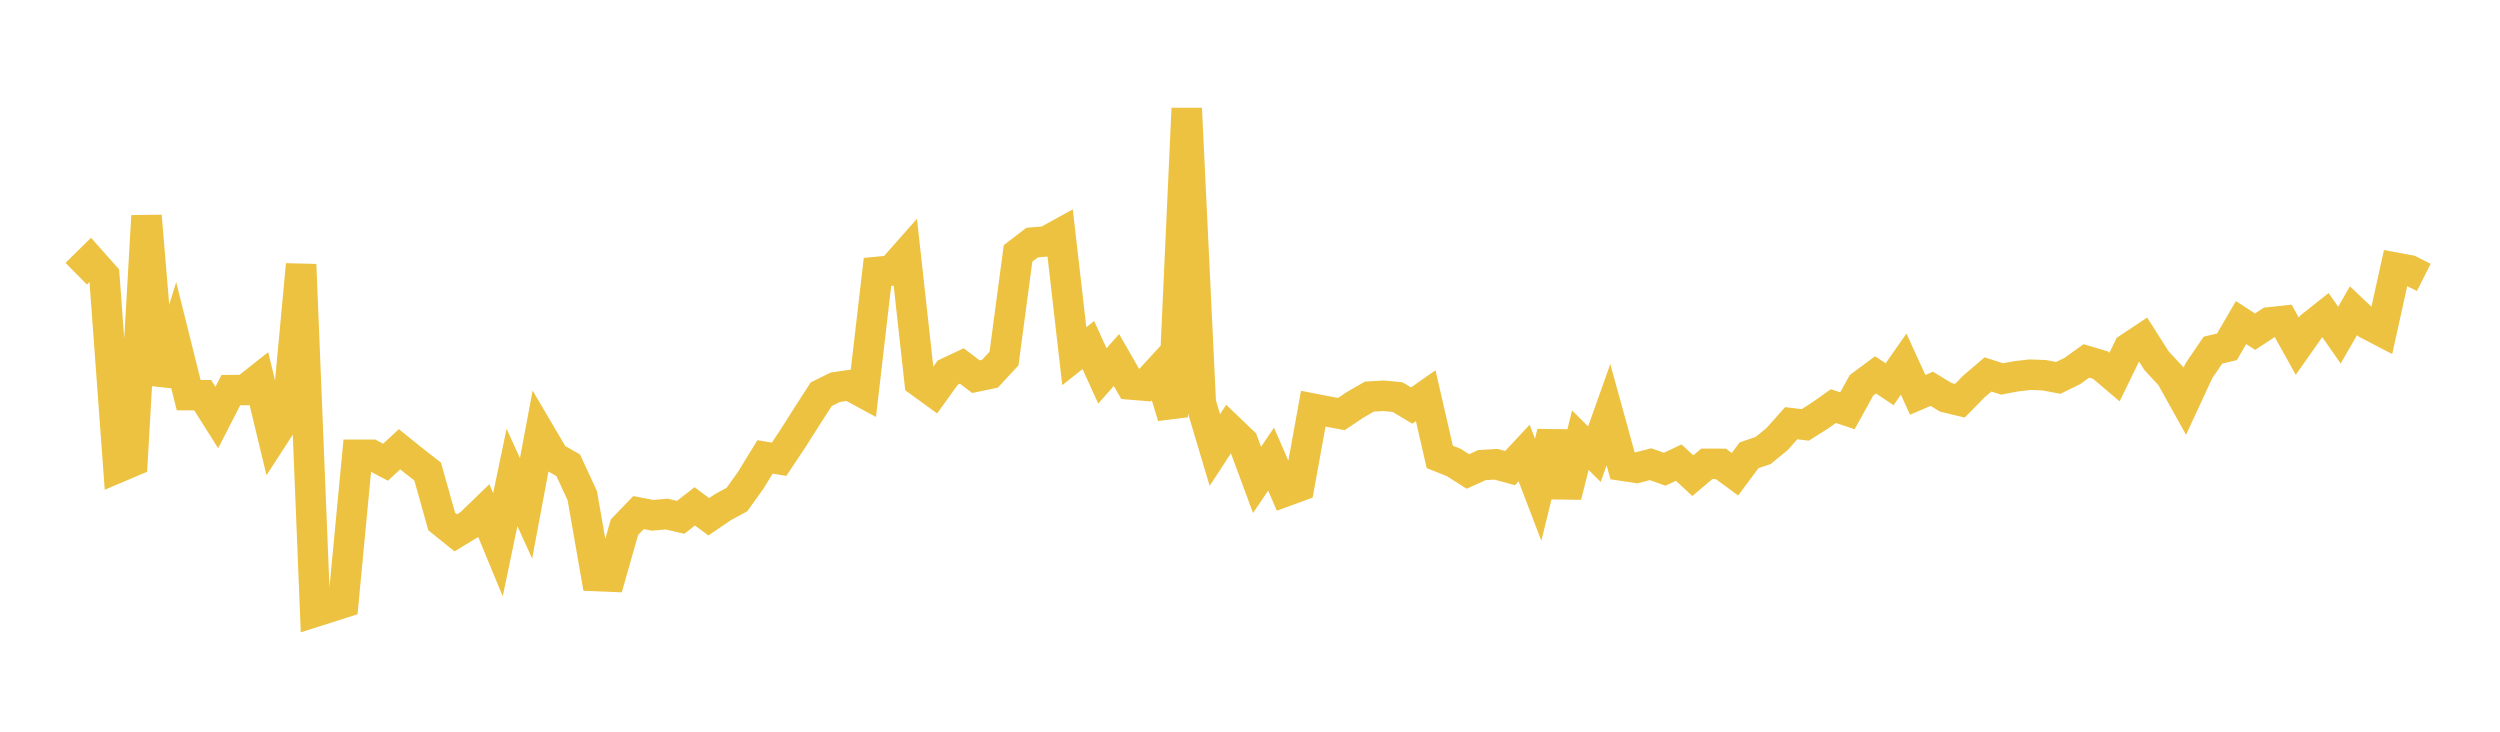 <svg width="164" height="48" xmlns="http://www.w3.org/2000/svg" xmlns:xlink="http://www.w3.org/1999/xlink"><path fill="none" stroke="rgb(237,194,64)" stroke-width="2" d="M5,17.957L5.922,17.049L6.844,18.088L7.766,30.662L8.689,30.27L9.611,14.166L10.533,25.204L11.455,22.225L12.377,25.92L13.299,25.925L14.222,27.389L15.144,25.592L16.066,25.585L16.988,24.855L17.91,28.678L18.832,27.256L19.754,17.355L20.677,40.13L21.599,39.836L22.521,39.542L23.443,29.833L24.365,29.833L25.287,30.321L26.21,29.472L27.132,30.215L28.054,30.933L28.976,34.21L29.898,34.953L30.82,34.394L31.743,33.502L32.665,35.738L33.587,31.321L34.509,33.347L35.431,28.427L36.353,29.996L37.275,30.521L38.198,32.514L39.12,37.788L40.042,37.826L40.964,34.584L41.886,33.627L42.808,33.804L43.731,33.723L44.653,33.935L45.575,33.216L46.497,33.9L47.419,33.272L48.341,32.772L49.263,31.482L50.186,29.974L51.108,30.127L52.03,28.743L52.952,27.288L53.874,25.859L54.796,25.404L55.719,25.269L56.641,25.77L57.563,17.837L58.485,17.747L59.407,16.705L60.329,25.053L61.251,25.723L62.174,24.442L63.096,24.008L64.018,24.709L64.94,24.517L65.862,23.524L66.784,16.624L67.707,15.913L68.629,15.837L69.551,15.329L70.473,23.367L71.395,22.637L72.317,24.66L73.24,23.618L74.162,25.222L75.084,25.299L76.006,24.296L76.928,27.329L77.85,7.115L78.772,26.432L79.695,29.521L80.617,28.107L81.539,28.991L82.461,31.482L83.383,30.121L84.305,32.24L85.228,31.901L86.15,26.811L87.072,26.991L87.994,27.161L88.916,26.543L89.838,26.016L90.76,25.963L91.683,26.051L92.605,26.604L93.527,25.959L94.449,29.973L95.371,30.341L96.293,30.929L97.216,30.512L98.138,30.456L99.06,30.707L99.982,29.717L100.904,32.131L101.826,28.371L102.749,32.546L103.671,28.877L104.593,29.796L105.515,27.205L106.437,30.55L107.359,30.688L108.281,30.452L109.204,30.782L110.126,30.347L111.048,31.203L111.97,30.427L112.892,30.431L113.814,31.109L114.737,29.867L115.659,29.554L116.581,28.8L117.503,27.763L118.425,27.874L119.347,27.29L120.269,26.64L121.192,26.946L122.114,25.276L123.036,24.591L123.958,25.206L124.88,23.888L125.802,25.902L126.725,25.506L127.647,26.066L128.569,26.288L129.491,25.349L130.413,24.563L131.335,24.859L132.257,24.685L133.18,24.58L134.102,24.615L135.024,24.789L135.946,24.337L136.868,23.676L137.79,23.951L138.713,24.733L139.635,22.841L140.557,22.229L141.479,23.676L142.401,24.664L143.323,26.32L144.246,24.326L145.168,22.97L146.09,22.751L147.012,21.161L147.934,21.759L148.856,21.151L149.778,21.05L150.701,22.709L151.623,21.398L152.545,20.667L153.467,21.985L154.389,20.382L155.311,21.255L156.234,21.737L157.156,17.562L158.078,17.733L159,18.199"></path></svg>